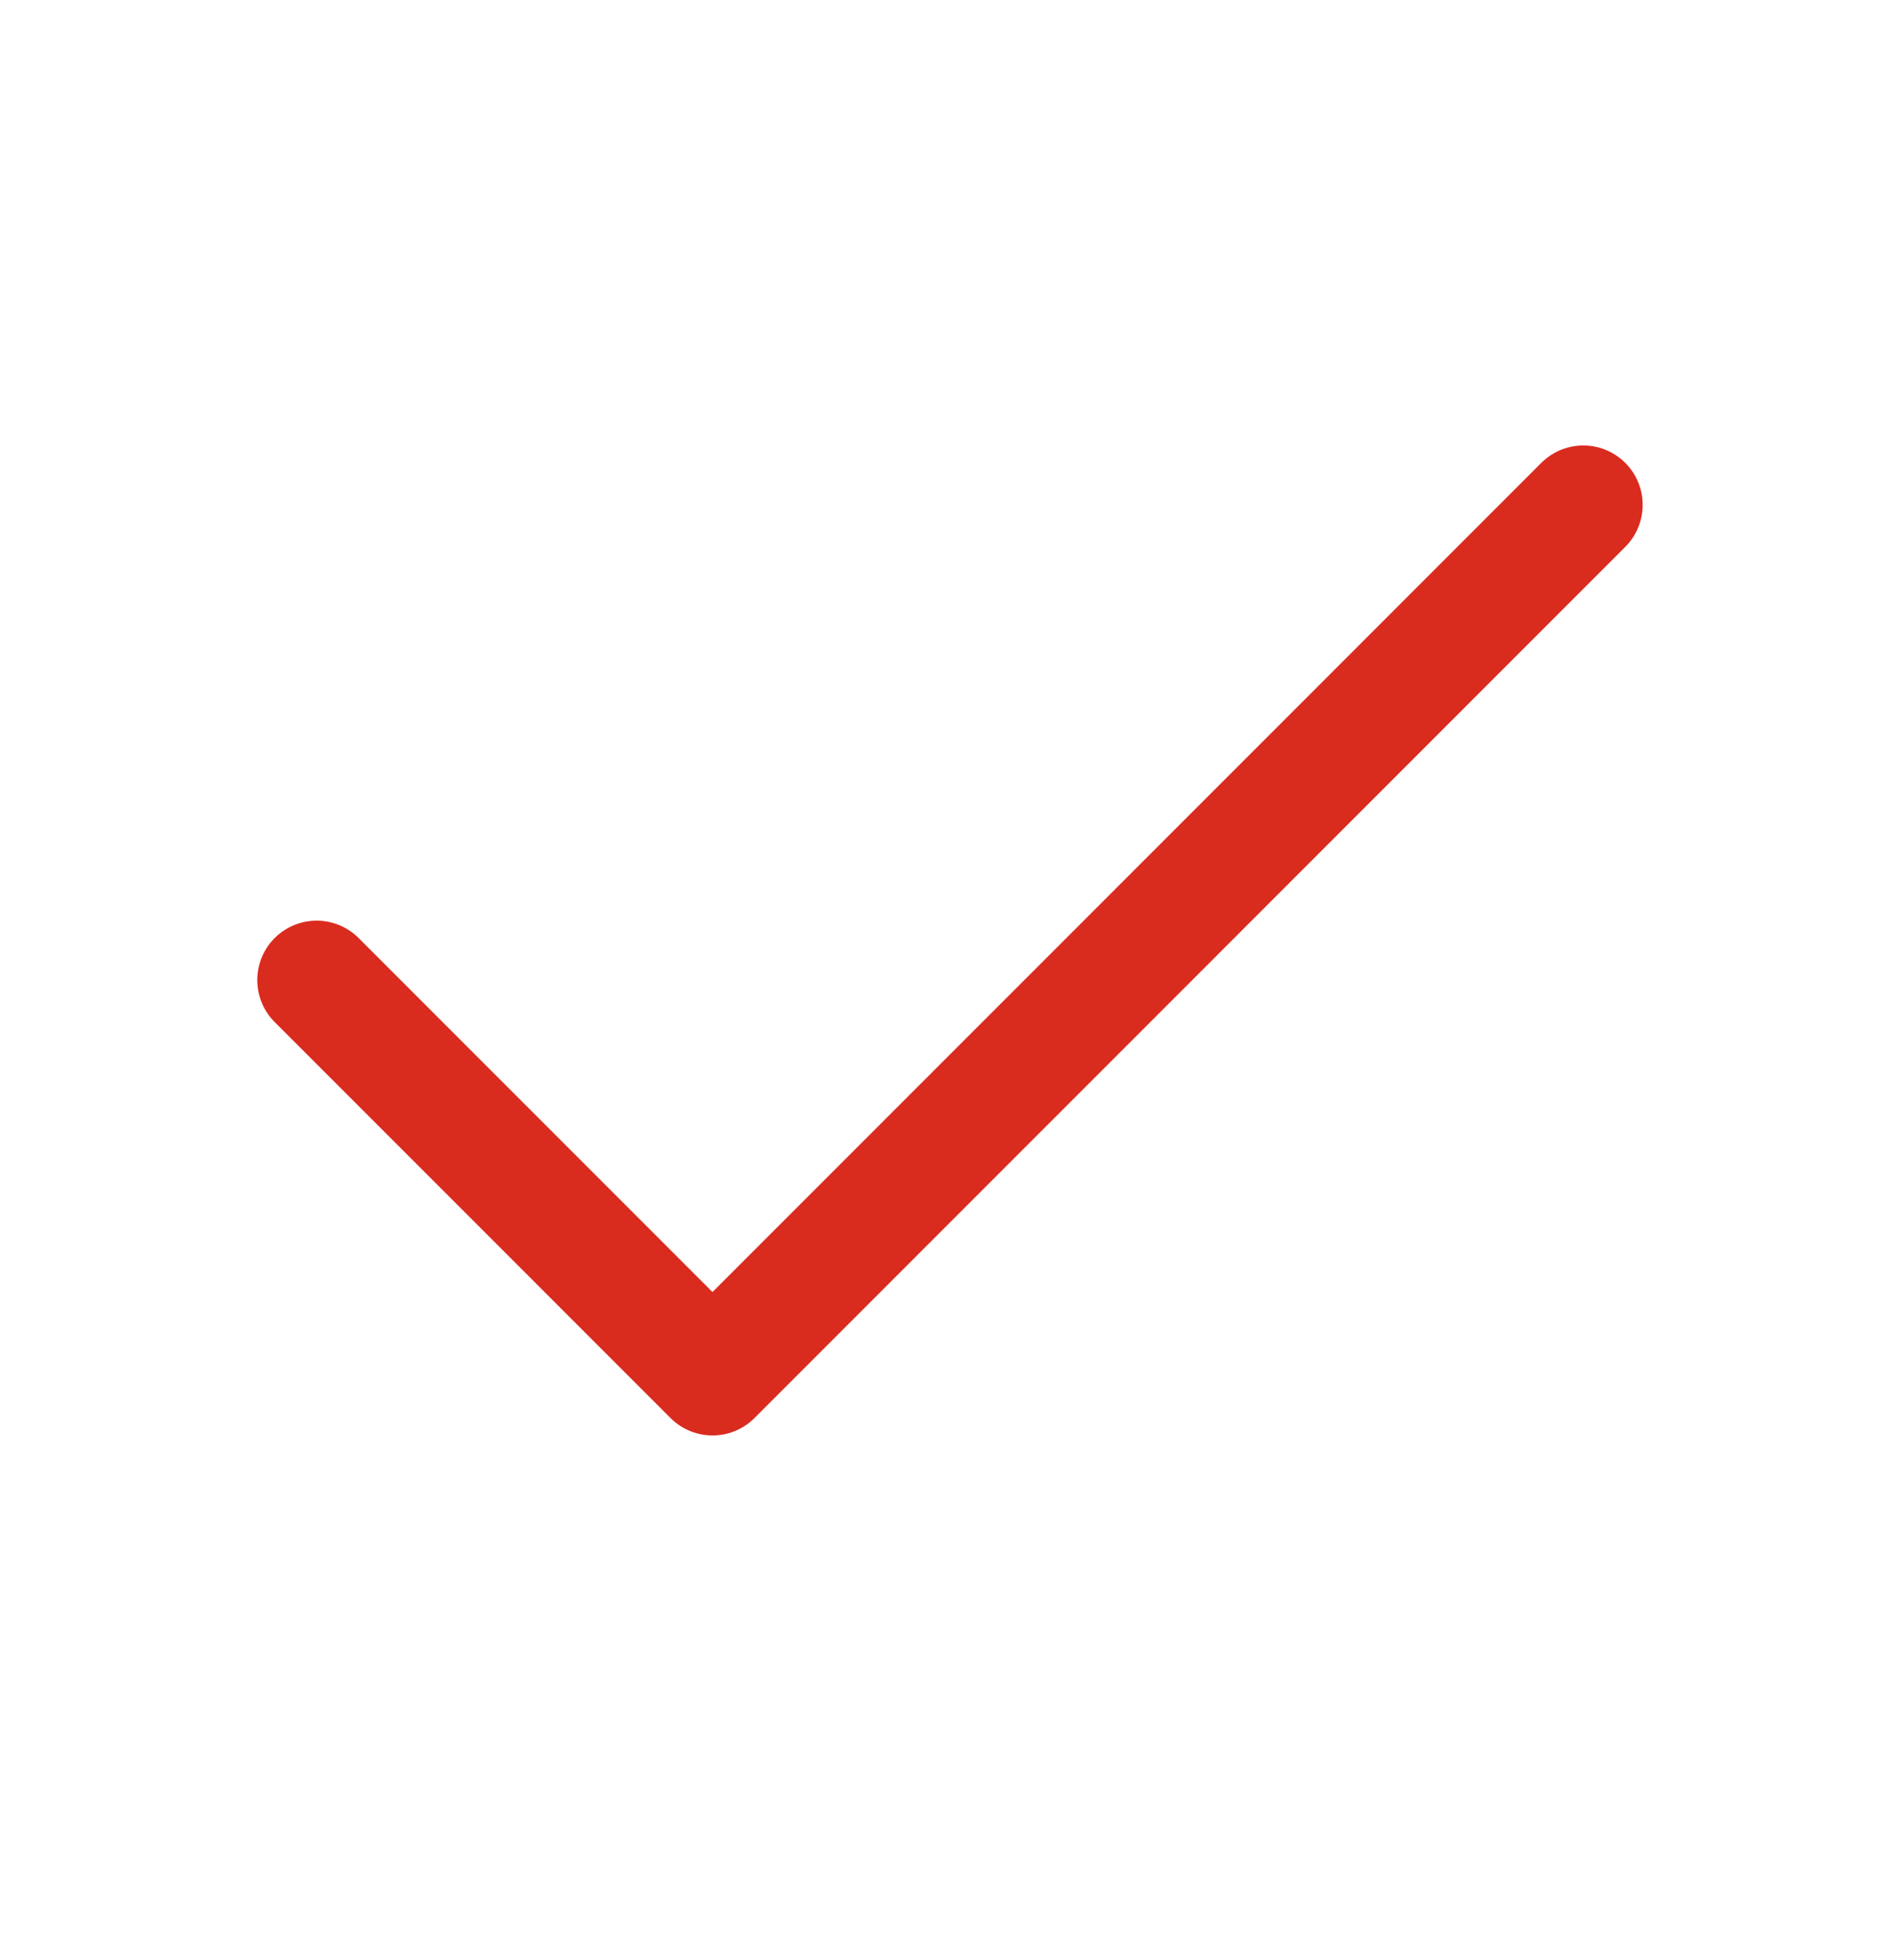 <?xml version="1.0" encoding="UTF-8"?> <svg xmlns="http://www.w3.org/2000/svg" width="32" height="33" viewBox="0 0 32 33" fill="none"><g id="Icon"><path id="Vector" d="M26.666 8.5L12 23.167L5.333 16.5" stroke="#DA2B1F" stroke-width="2" stroke-linecap="round" stroke-linejoin="round"></path></g></svg> 